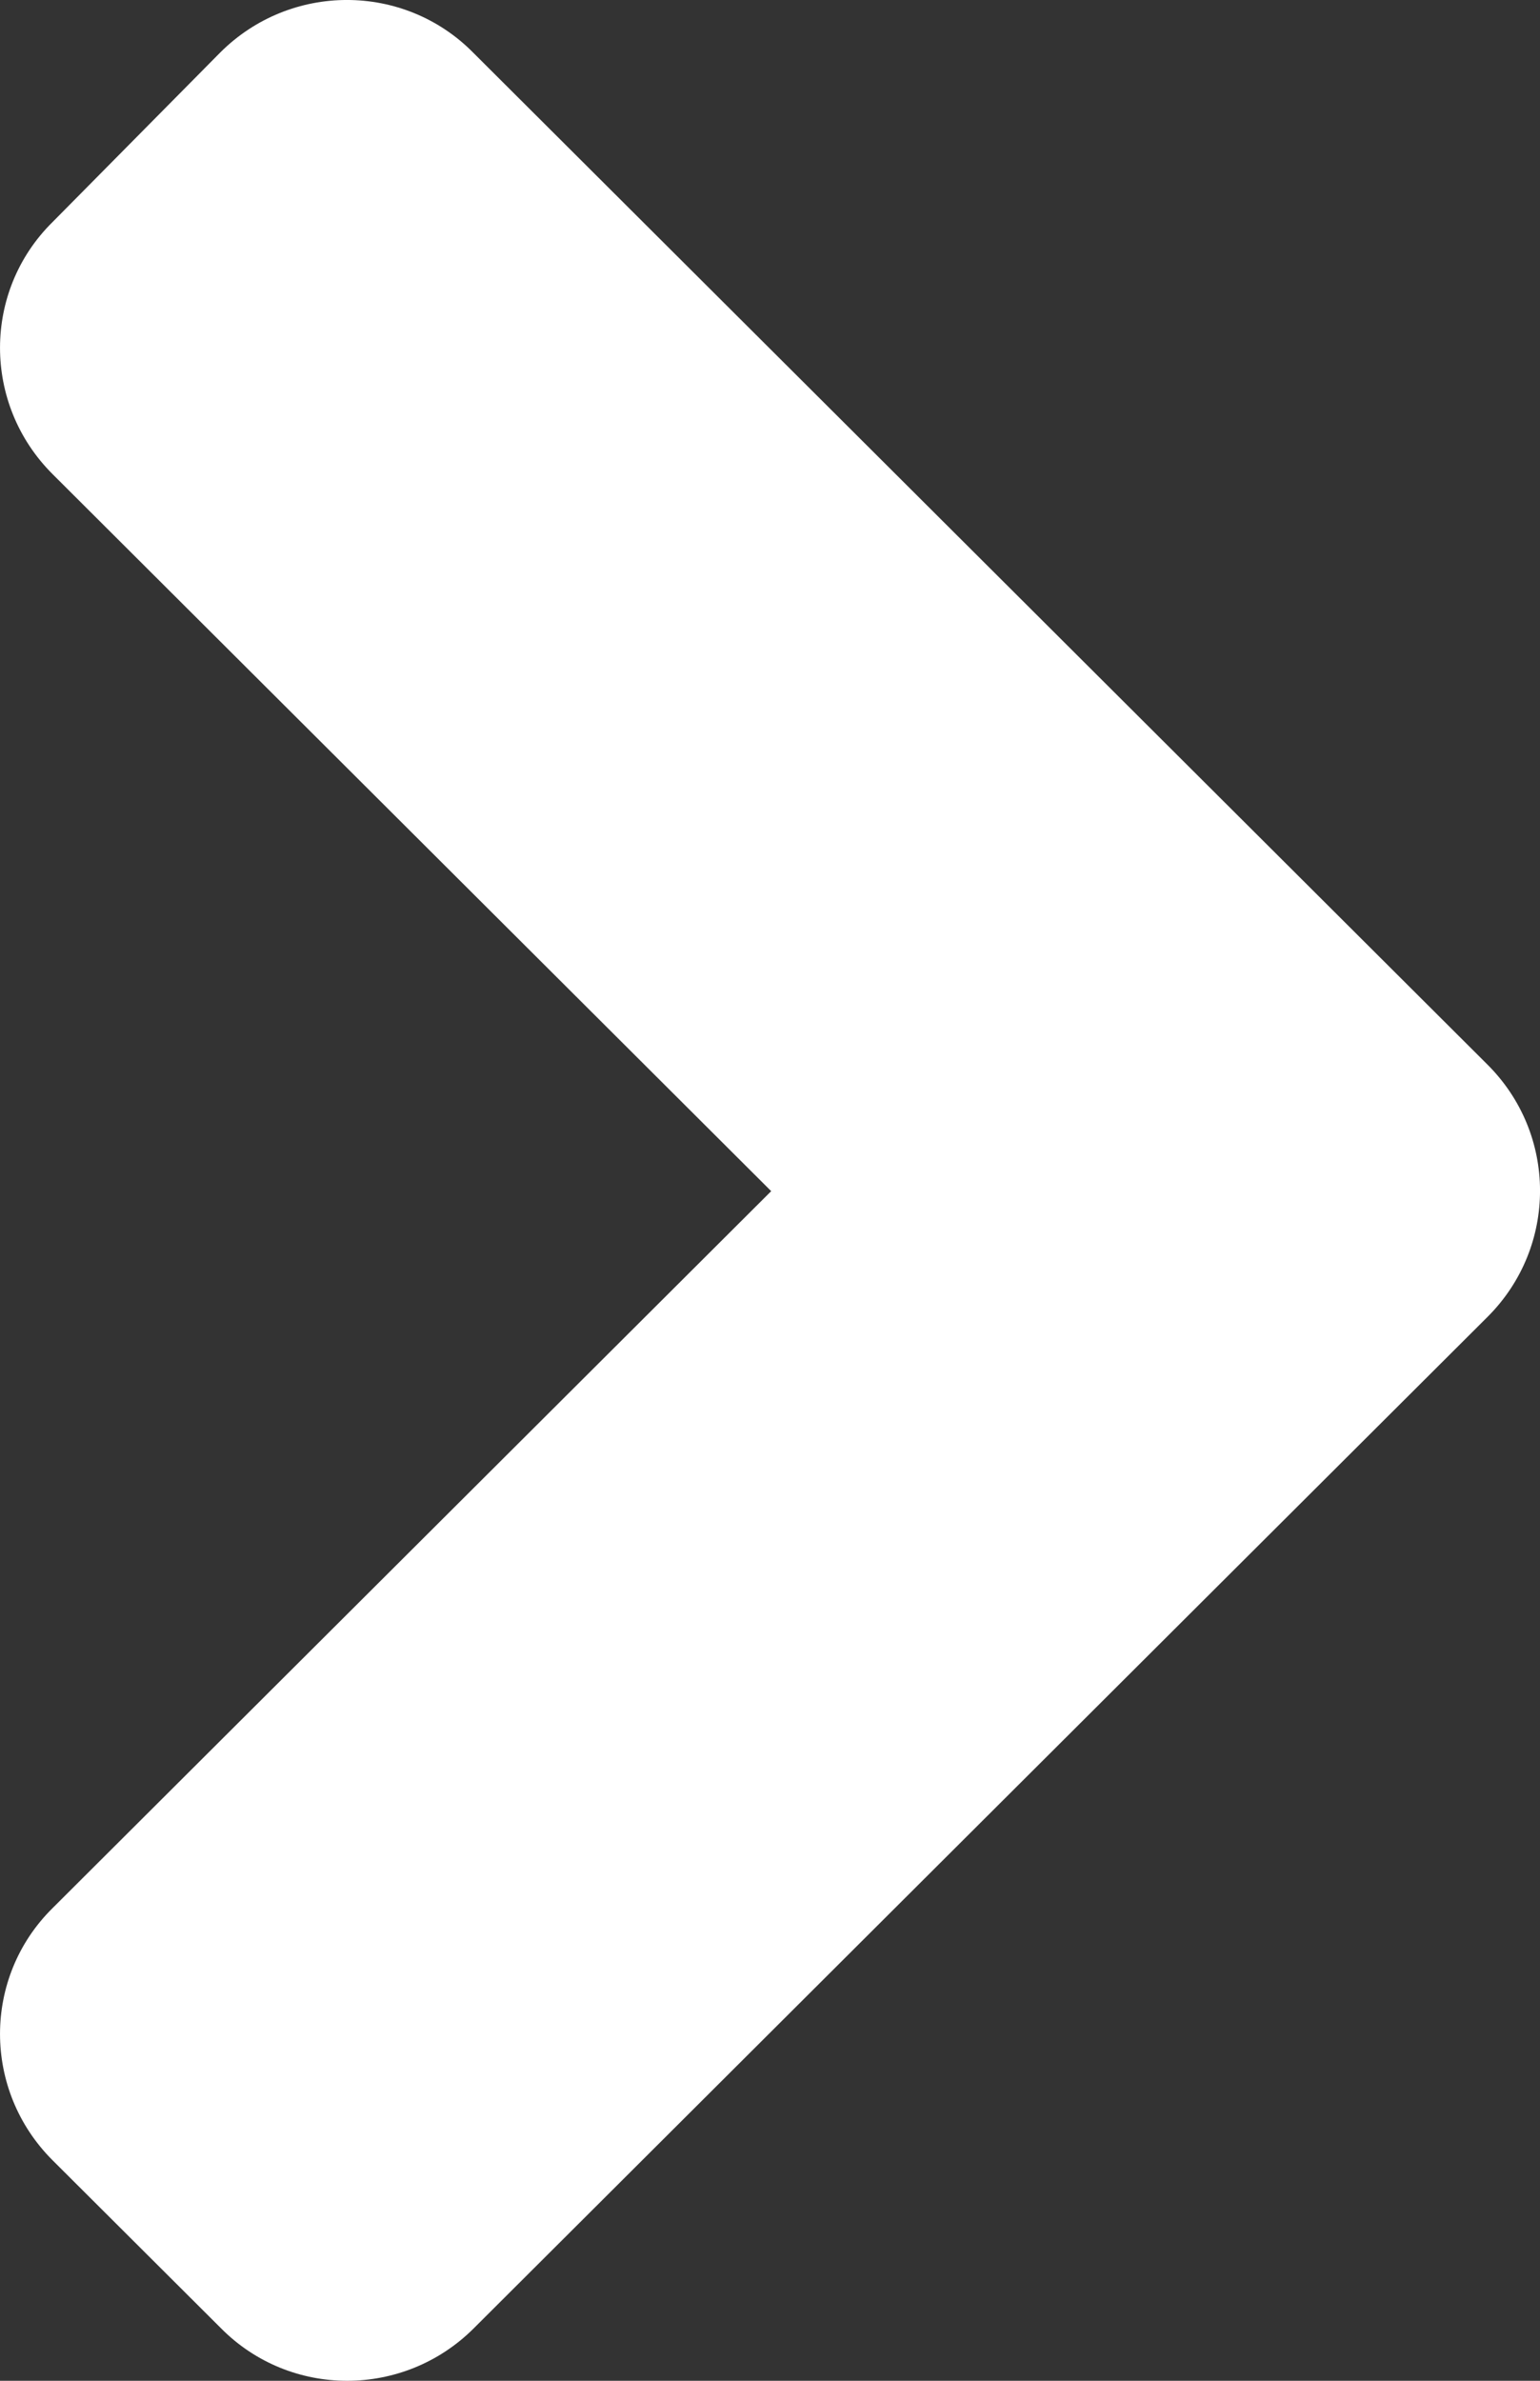 <svg width="22" height="34" viewBox="0 0 22 34" fill="none" xmlns="http://www.w3.org/2000/svg">
<rect x="0" y="0" width="22" height="34" fill="#333333" stroke="none"/>
<path d="M21.251 18.806L6.768 33.251C5.767 34.25 4.148 34.25 3.158 33.251L0.751 30.851C-0.25 29.852 -0.25 28.238 0.751 27.25L11.017 17.011L0.751 6.771C-0.25 5.773 -0.25 4.158 0.751 3.171L3.147 0.749C4.148 -0.25 5.767 -0.25 6.757 0.749L21.24 15.194C22.252 16.193 22.252 17.807 21.251 18.806Z" fill="white"/>
</svg>
